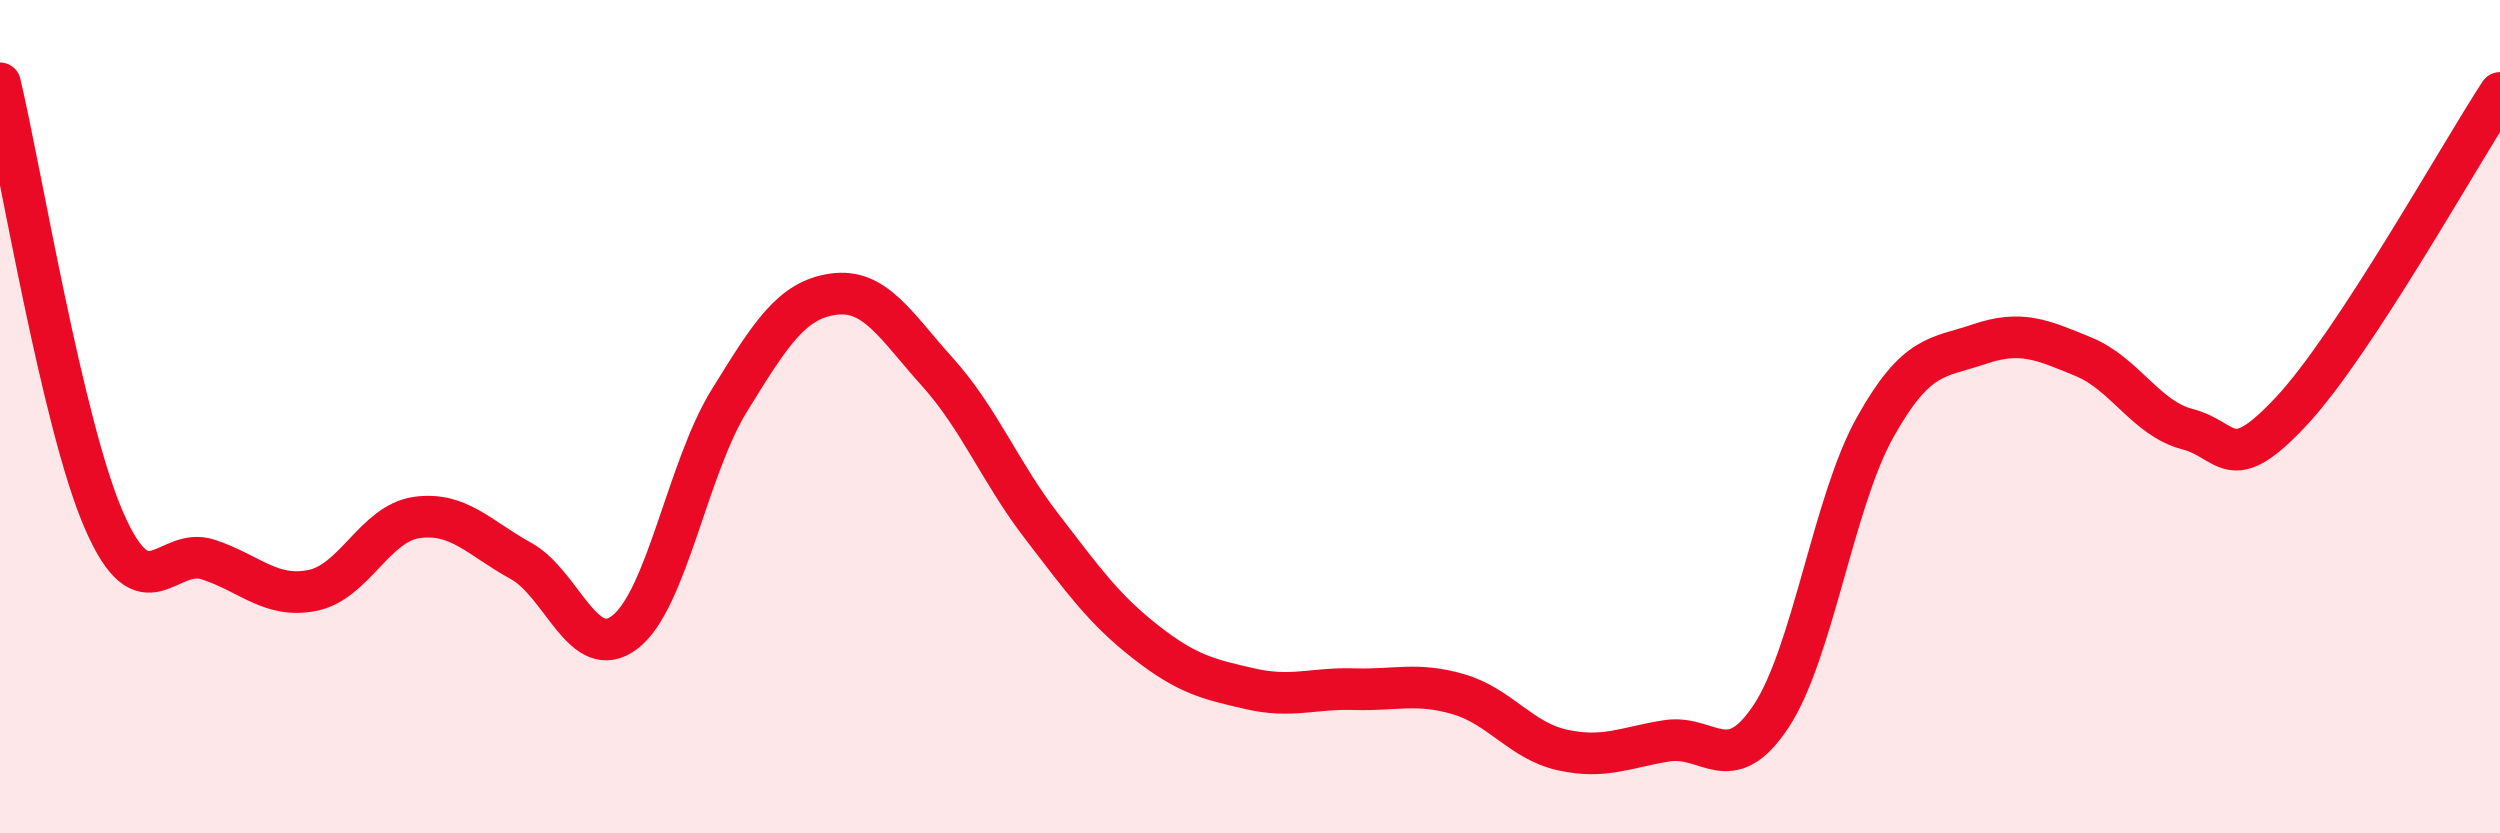 
    <svg width="60" height="20" viewBox="0 0 60 20" xmlns="http://www.w3.org/2000/svg">
      <path
        d="M 0,2 C 0.5,4.1 1.5,10.21 2.5,12.5 C 3.5,14.79 4,13.1 5,13.43 C 6,13.76 6.5,14.37 7.5,14.17 C 8.5,13.97 9,12.56 10,12.42 C 11,12.28 11.5,12.91 12.5,13.46 C 13.5,14.01 14,15.94 15,15.17 C 16,14.4 16.5,11.24 17.5,9.62 C 18.5,8 19,7.2 20,7.06 C 21,6.92 21.5,7.82 22.5,8.93 C 23.5,10.04 24,11.33 25,12.63 C 26,13.93 26.5,14.63 27.5,15.41 C 28.5,16.19 29,16.3 30,16.53 C 31,16.76 31.5,16.51 32.5,16.54 C 33.5,16.57 34,16.37 35,16.66 C 36,16.95 36.5,17.78 37.5,18 C 38.5,18.22 39,17.94 40,17.78 C 41,17.62 41.5,18.7 42.5,17.2 C 43.5,15.7 44,12.05 45,10.26 C 46,8.47 46.5,8.6 47.5,8.26 C 48.5,7.92 49,8.15 50,8.56 C 51,8.97 51.5,10.04 52.5,10.3 C 53.5,10.56 53.5,11.47 55,9.86 C 56.5,8.25 59,3.76 60,2.23L60 20L0 20Z"
        fill="#EB0A25"
        opacity="0.1"
        stroke-linecap="round"
        stroke-linejoin="round"
      />
      <path
        d="M 0,2 C 0.5,4.1 1.5,10.21 2.5,12.5 C 3.5,14.79 4,13.1 5,13.43 C 6,13.76 6.5,14.37 7.5,14.17 C 8.5,13.97 9,12.56 10,12.42 C 11,12.28 11.5,12.91 12.5,13.46 C 13.5,14.01 14,15.94 15,15.17 C 16,14.4 16.5,11.24 17.5,9.62 C 18.5,8 19,7.2 20,7.06 C 21,6.92 21.5,7.82 22.5,8.93 C 23.5,10.04 24,11.33 25,12.63 C 26,13.93 26.5,14.63 27.5,15.41 C 28.5,16.19 29,16.3 30,16.53 C 31,16.76 31.5,16.51 32.5,16.54 C 33.5,16.57 34,16.37 35,16.66 C 36,16.95 36.5,17.78 37.5,18 C 38.5,18.22 39,17.94 40,17.78 C 41,17.62 41.5,18.7 42.5,17.2 C 43.5,15.7 44,12.05 45,10.26 C 46,8.47 46.5,8.6 47.5,8.26 C 48.5,7.92 49,8.15 50,8.56 C 51,8.97 51.5,10.04 52.5,10.3 C 53.5,10.56 53.5,11.47 55,9.86 C 56.5,8.25 59,3.76 60,2.23"
        stroke="#EB0A25"
        stroke-width="1"
        fill="none"
        stroke-linecap="round"
        stroke-linejoin="round"
      />
    </svg>
  